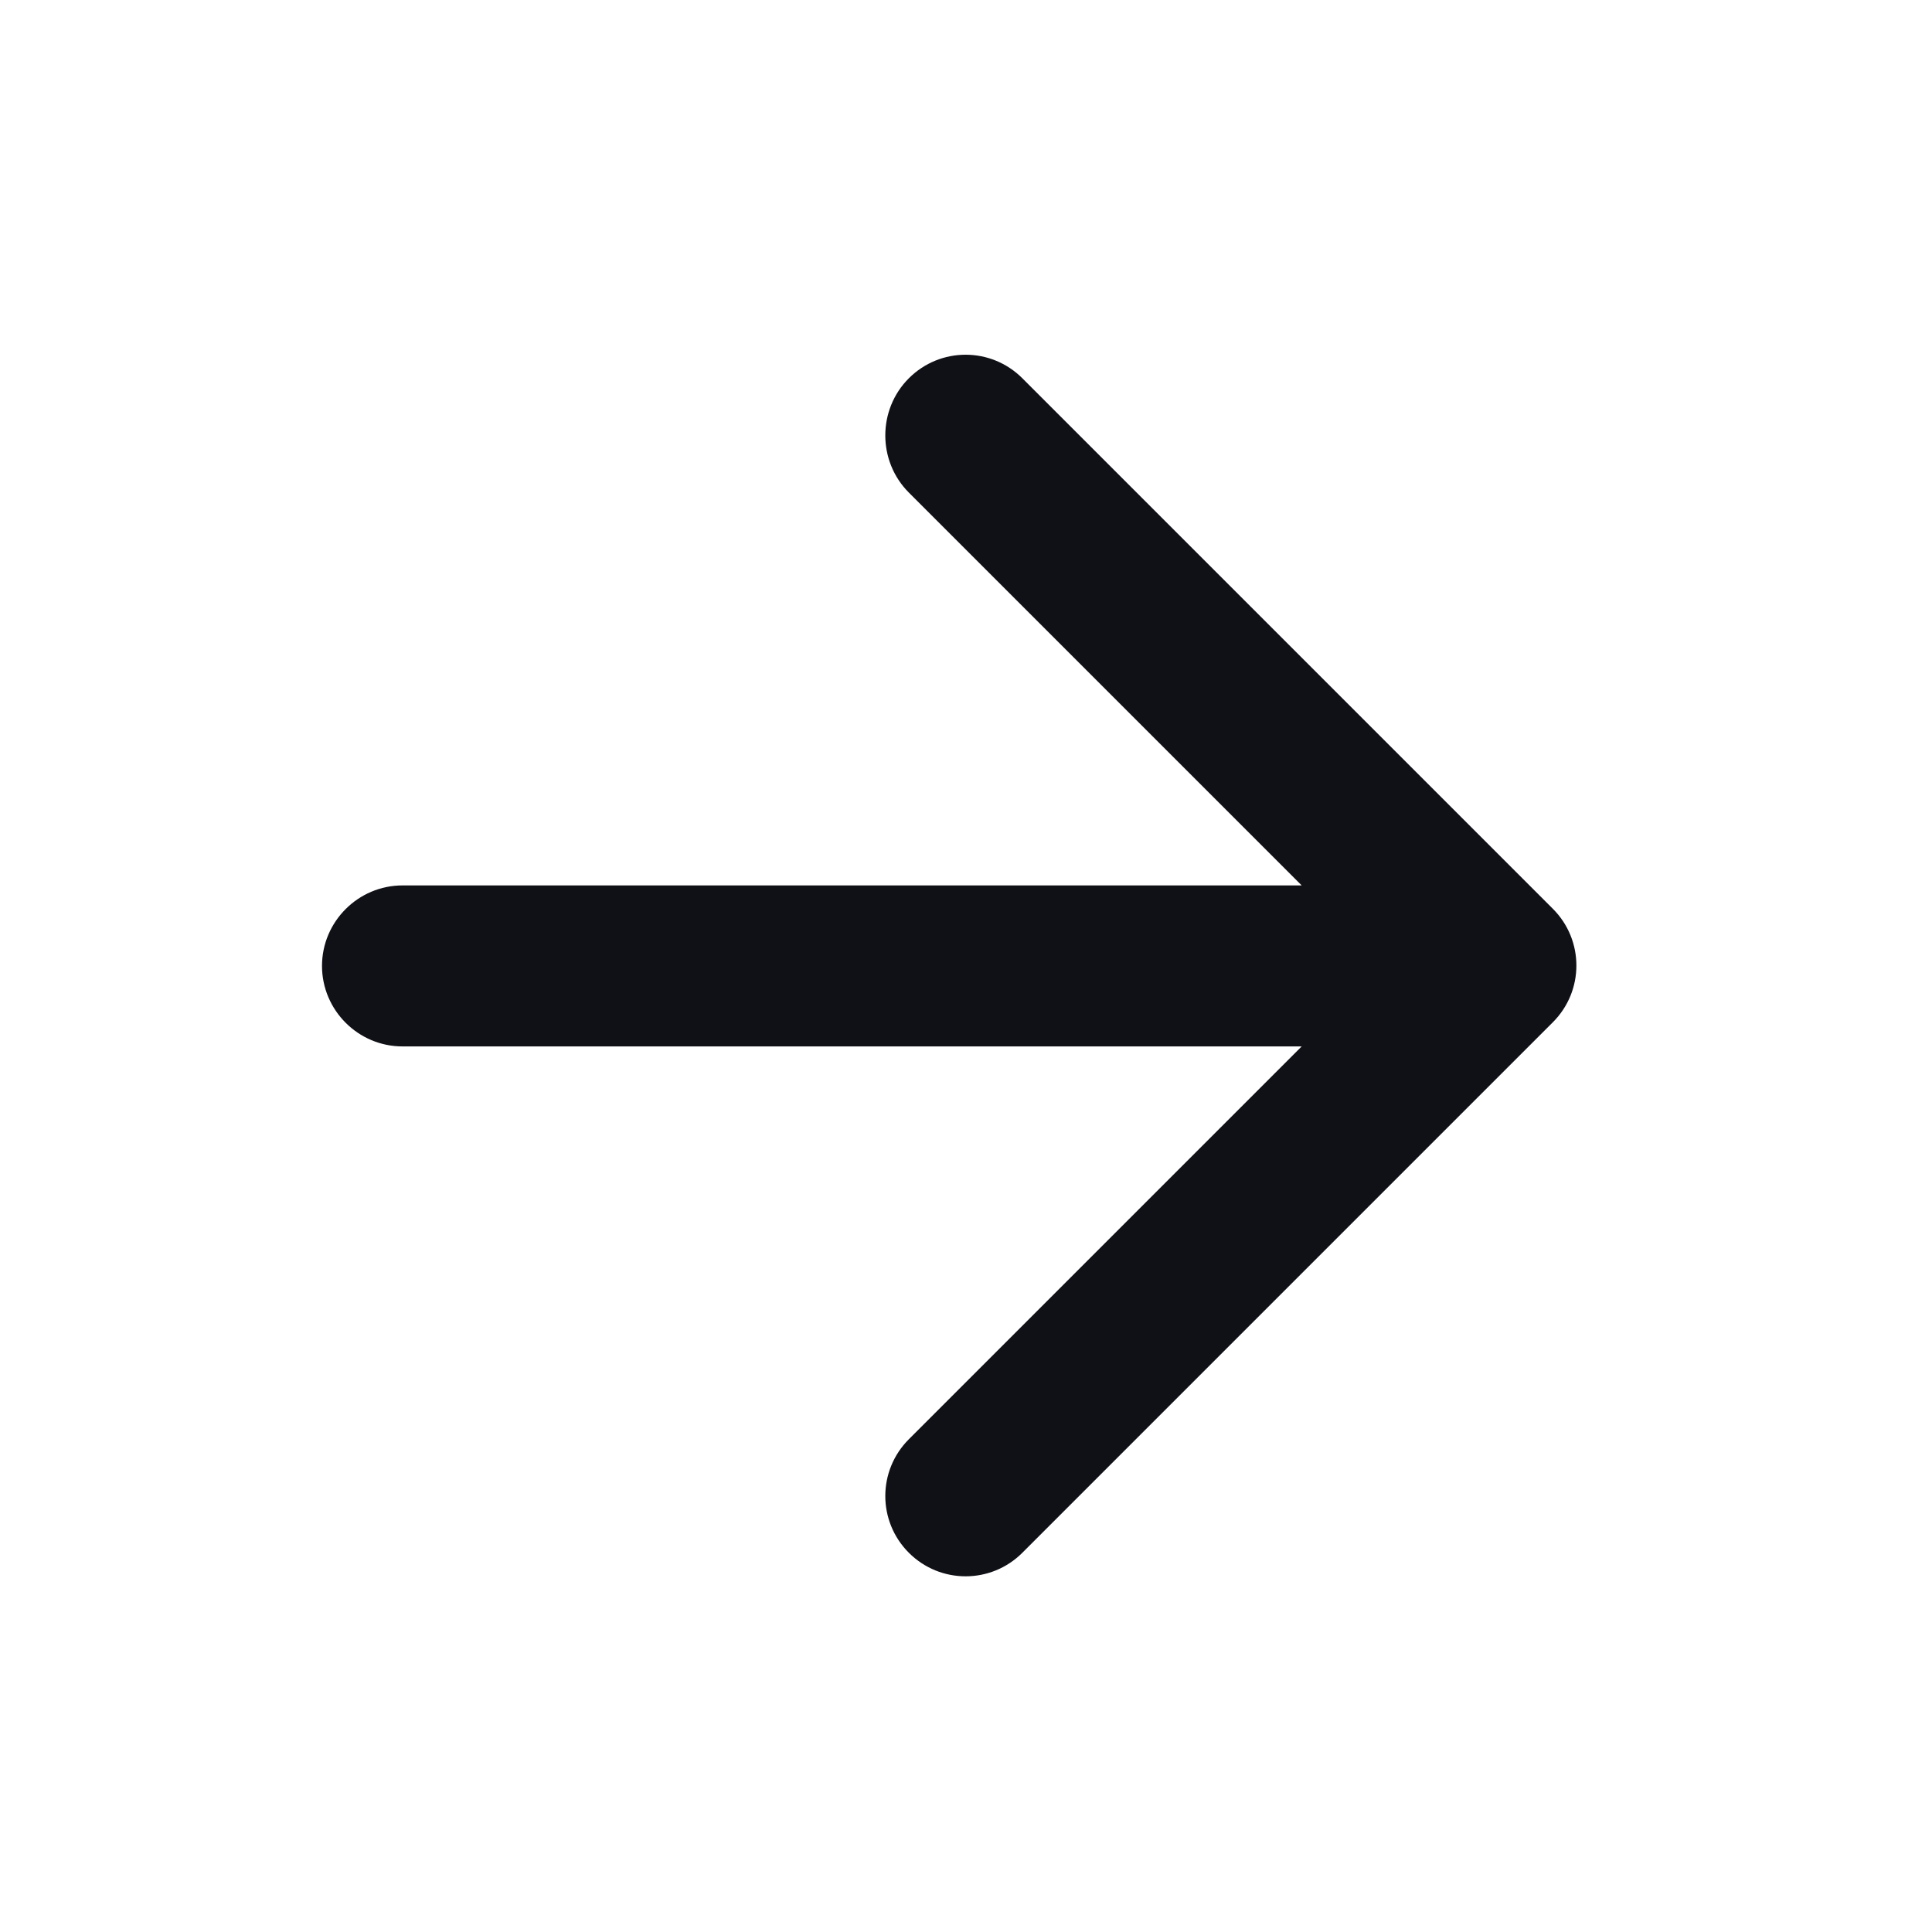 <svg width="24" height="24" viewBox="0 0 24 24" fill="none" xmlns="http://www.w3.org/2000/svg">
<path d="M5 10.999L16.17 10.999L11.29 6.119C10.9 5.729 10.9 5.089 11.29 4.699C11.68 4.309 12.31 4.309 12.7 4.699L19.29 11.289C19.68 11.679 19.68 12.309 19.29 12.699L12.7 19.289C12.31 19.679 11.68 19.679 11.29 19.289C10.9 18.899 10.9 18.269 11.29 17.879L16.17 12.999L5 12.999C4.45 12.999 4 12.549 4 11.999C4 11.449 4.45 10.999 5 10.999Z" fill="#101017"/>
</svg>
